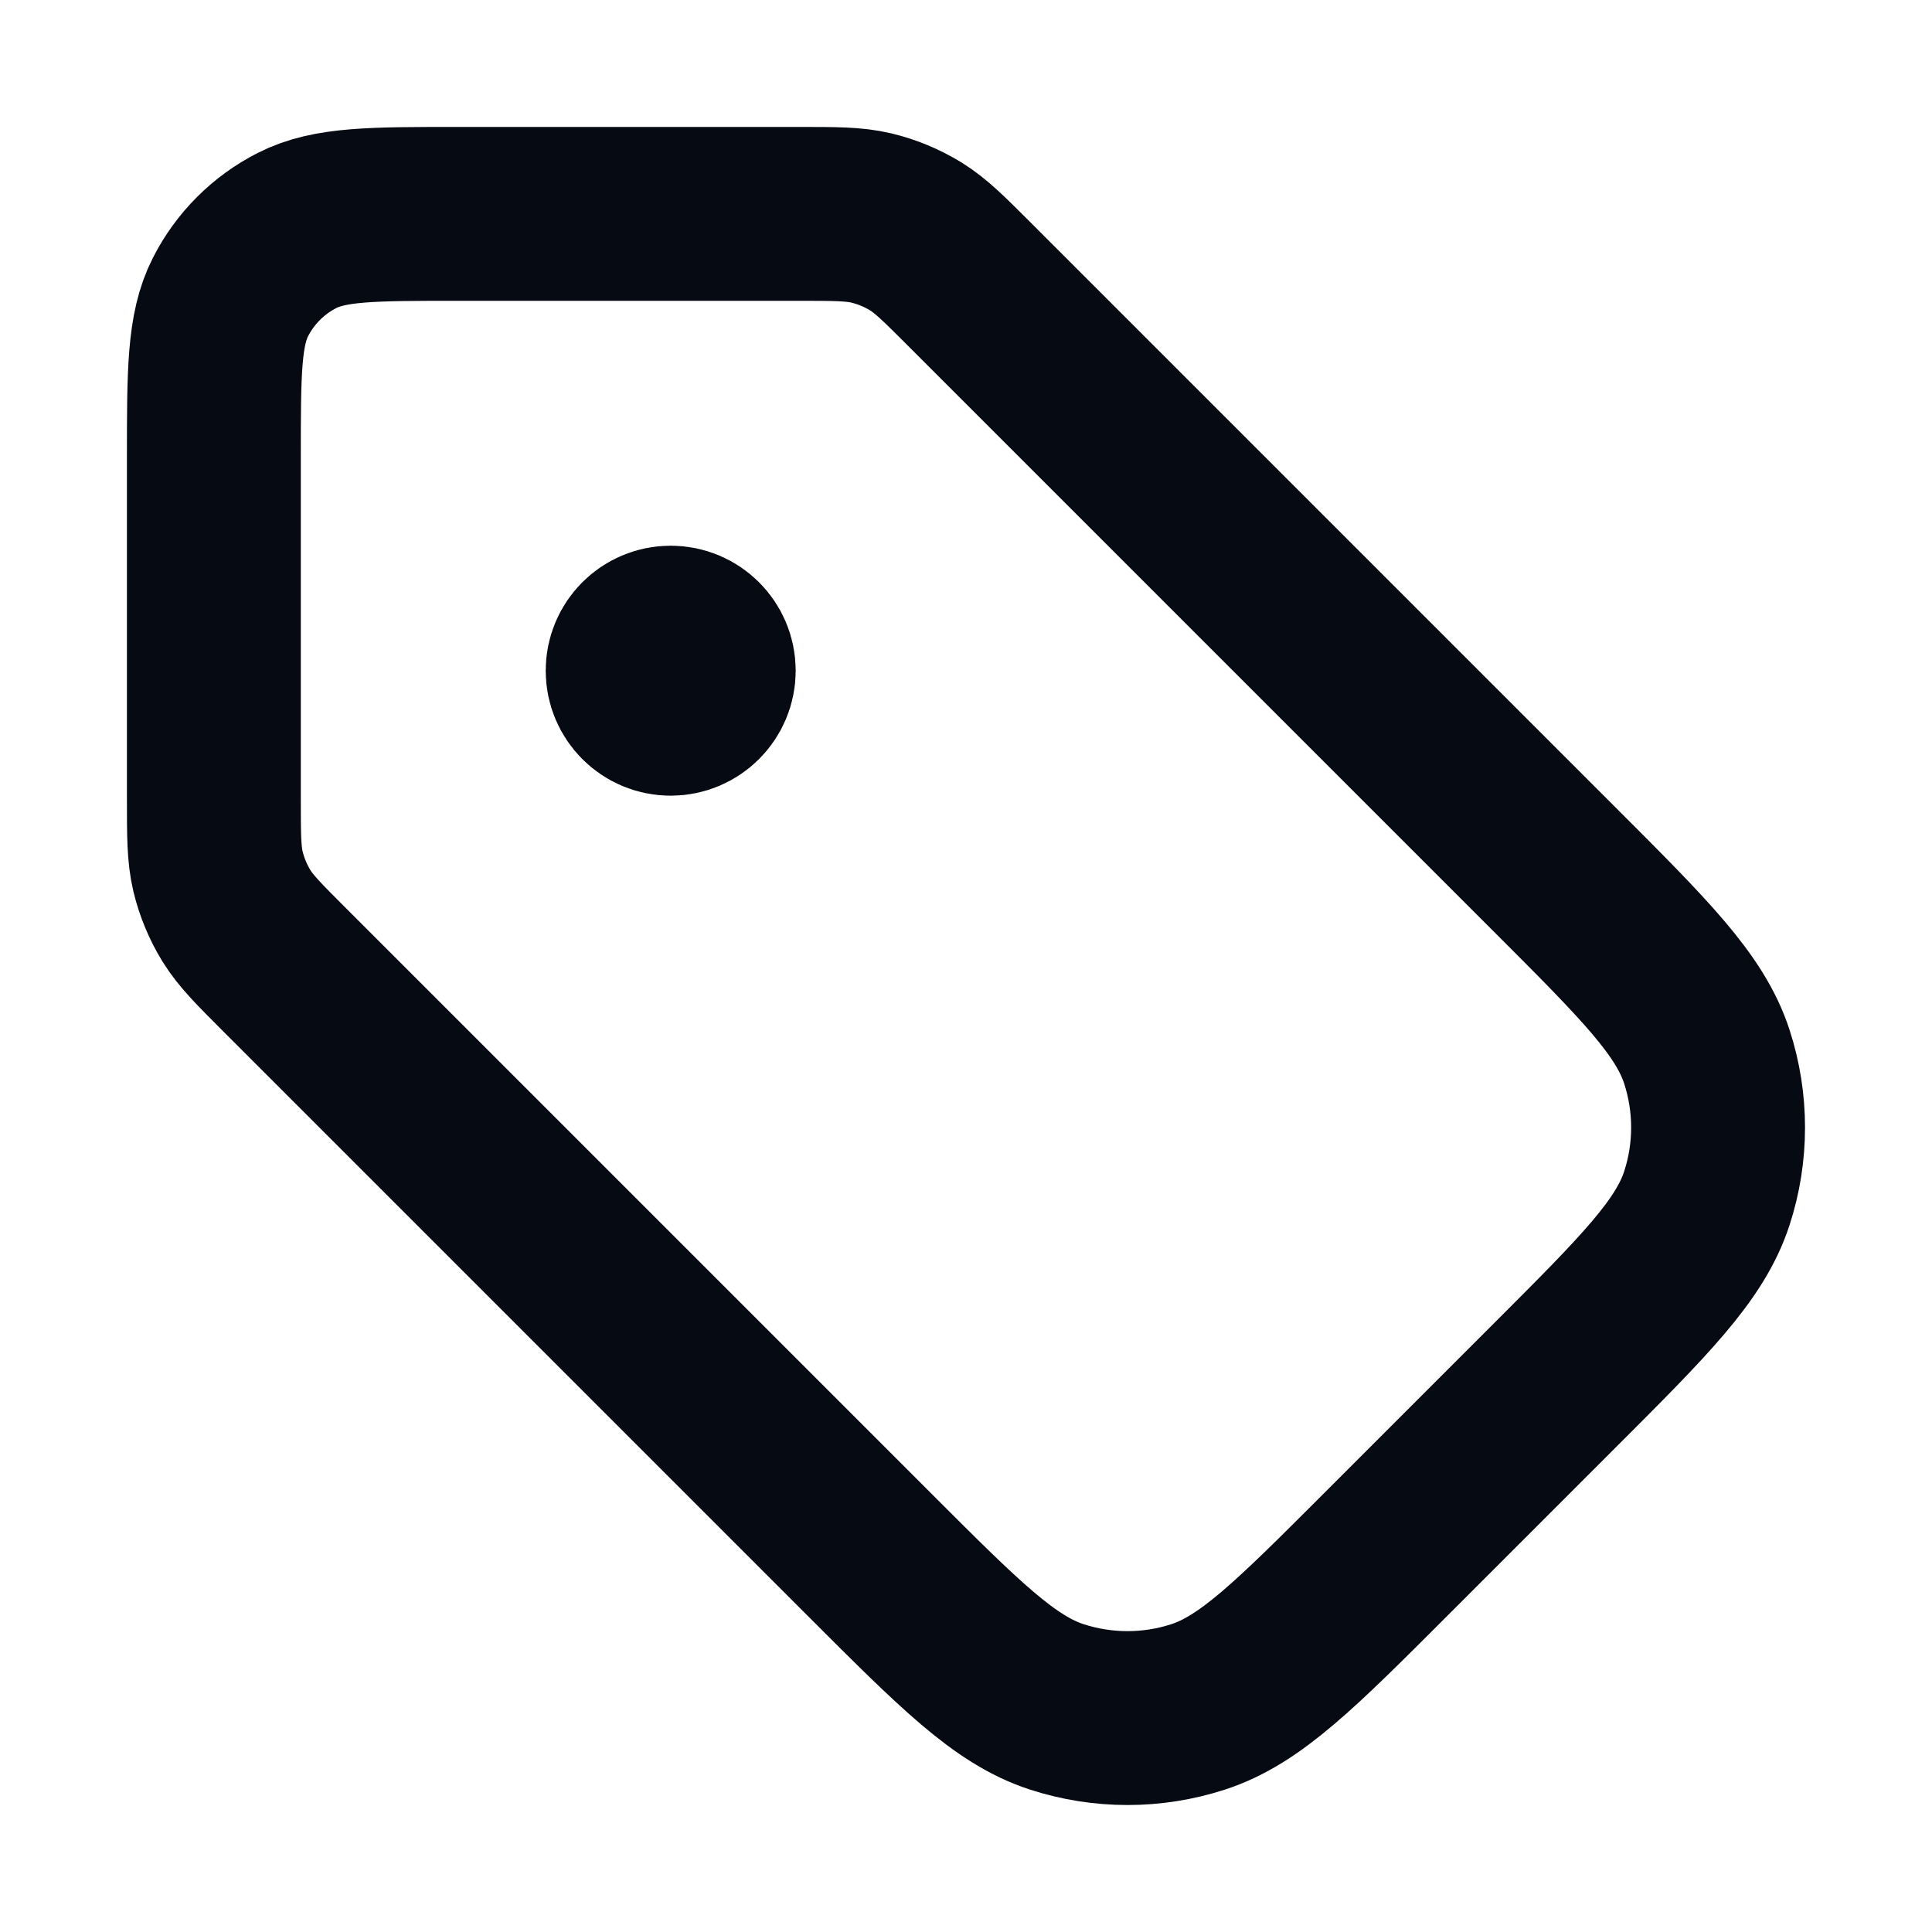 <svg width="20" height="20" viewBox="0 0 20 20" fill="none" xmlns="http://www.w3.org/2000/svg">
<path d="M6.943 6.943H6.951M2.214 4.736L2.214 8.263C2.214 8.648 2.214 8.841 2.257 9.022C2.296 9.183 2.36 9.337 2.446 9.478C2.544 9.637 2.68 9.773 2.953 10.046L8.997 16.09C9.933 17.026 10.401 17.495 10.941 17.67C11.416 17.824 11.928 17.824 12.402 17.67C12.942 17.495 13.411 17.026 14.347 16.09L16.09 14.347C17.026 13.411 17.495 12.942 17.67 12.402C17.824 11.928 17.824 11.416 17.67 10.941C17.495 10.401 17.026 9.933 16.09 8.997L10.046 2.953C9.773 2.68 9.637 2.544 9.478 2.446C9.337 2.36 9.183 2.296 9.022 2.257C8.841 2.214 8.648 2.214 8.263 2.214L4.736 2.214C3.853 2.214 3.412 2.214 3.075 2.386C2.778 2.537 2.537 2.778 2.386 3.075C2.214 3.412 2.214 3.853 2.214 4.736ZM7.337 6.943C7.337 7.16 7.16 7.337 6.943 7.337C6.725 7.337 6.549 7.16 6.549 6.943C6.549 6.725 6.725 6.549 6.943 6.549C7.16 6.549 7.337 6.725 7.337 6.943Z" stroke="#060A13" stroke-width="1.8" stroke-linecap="round" stroke-linejoin="round"/>
</svg>

